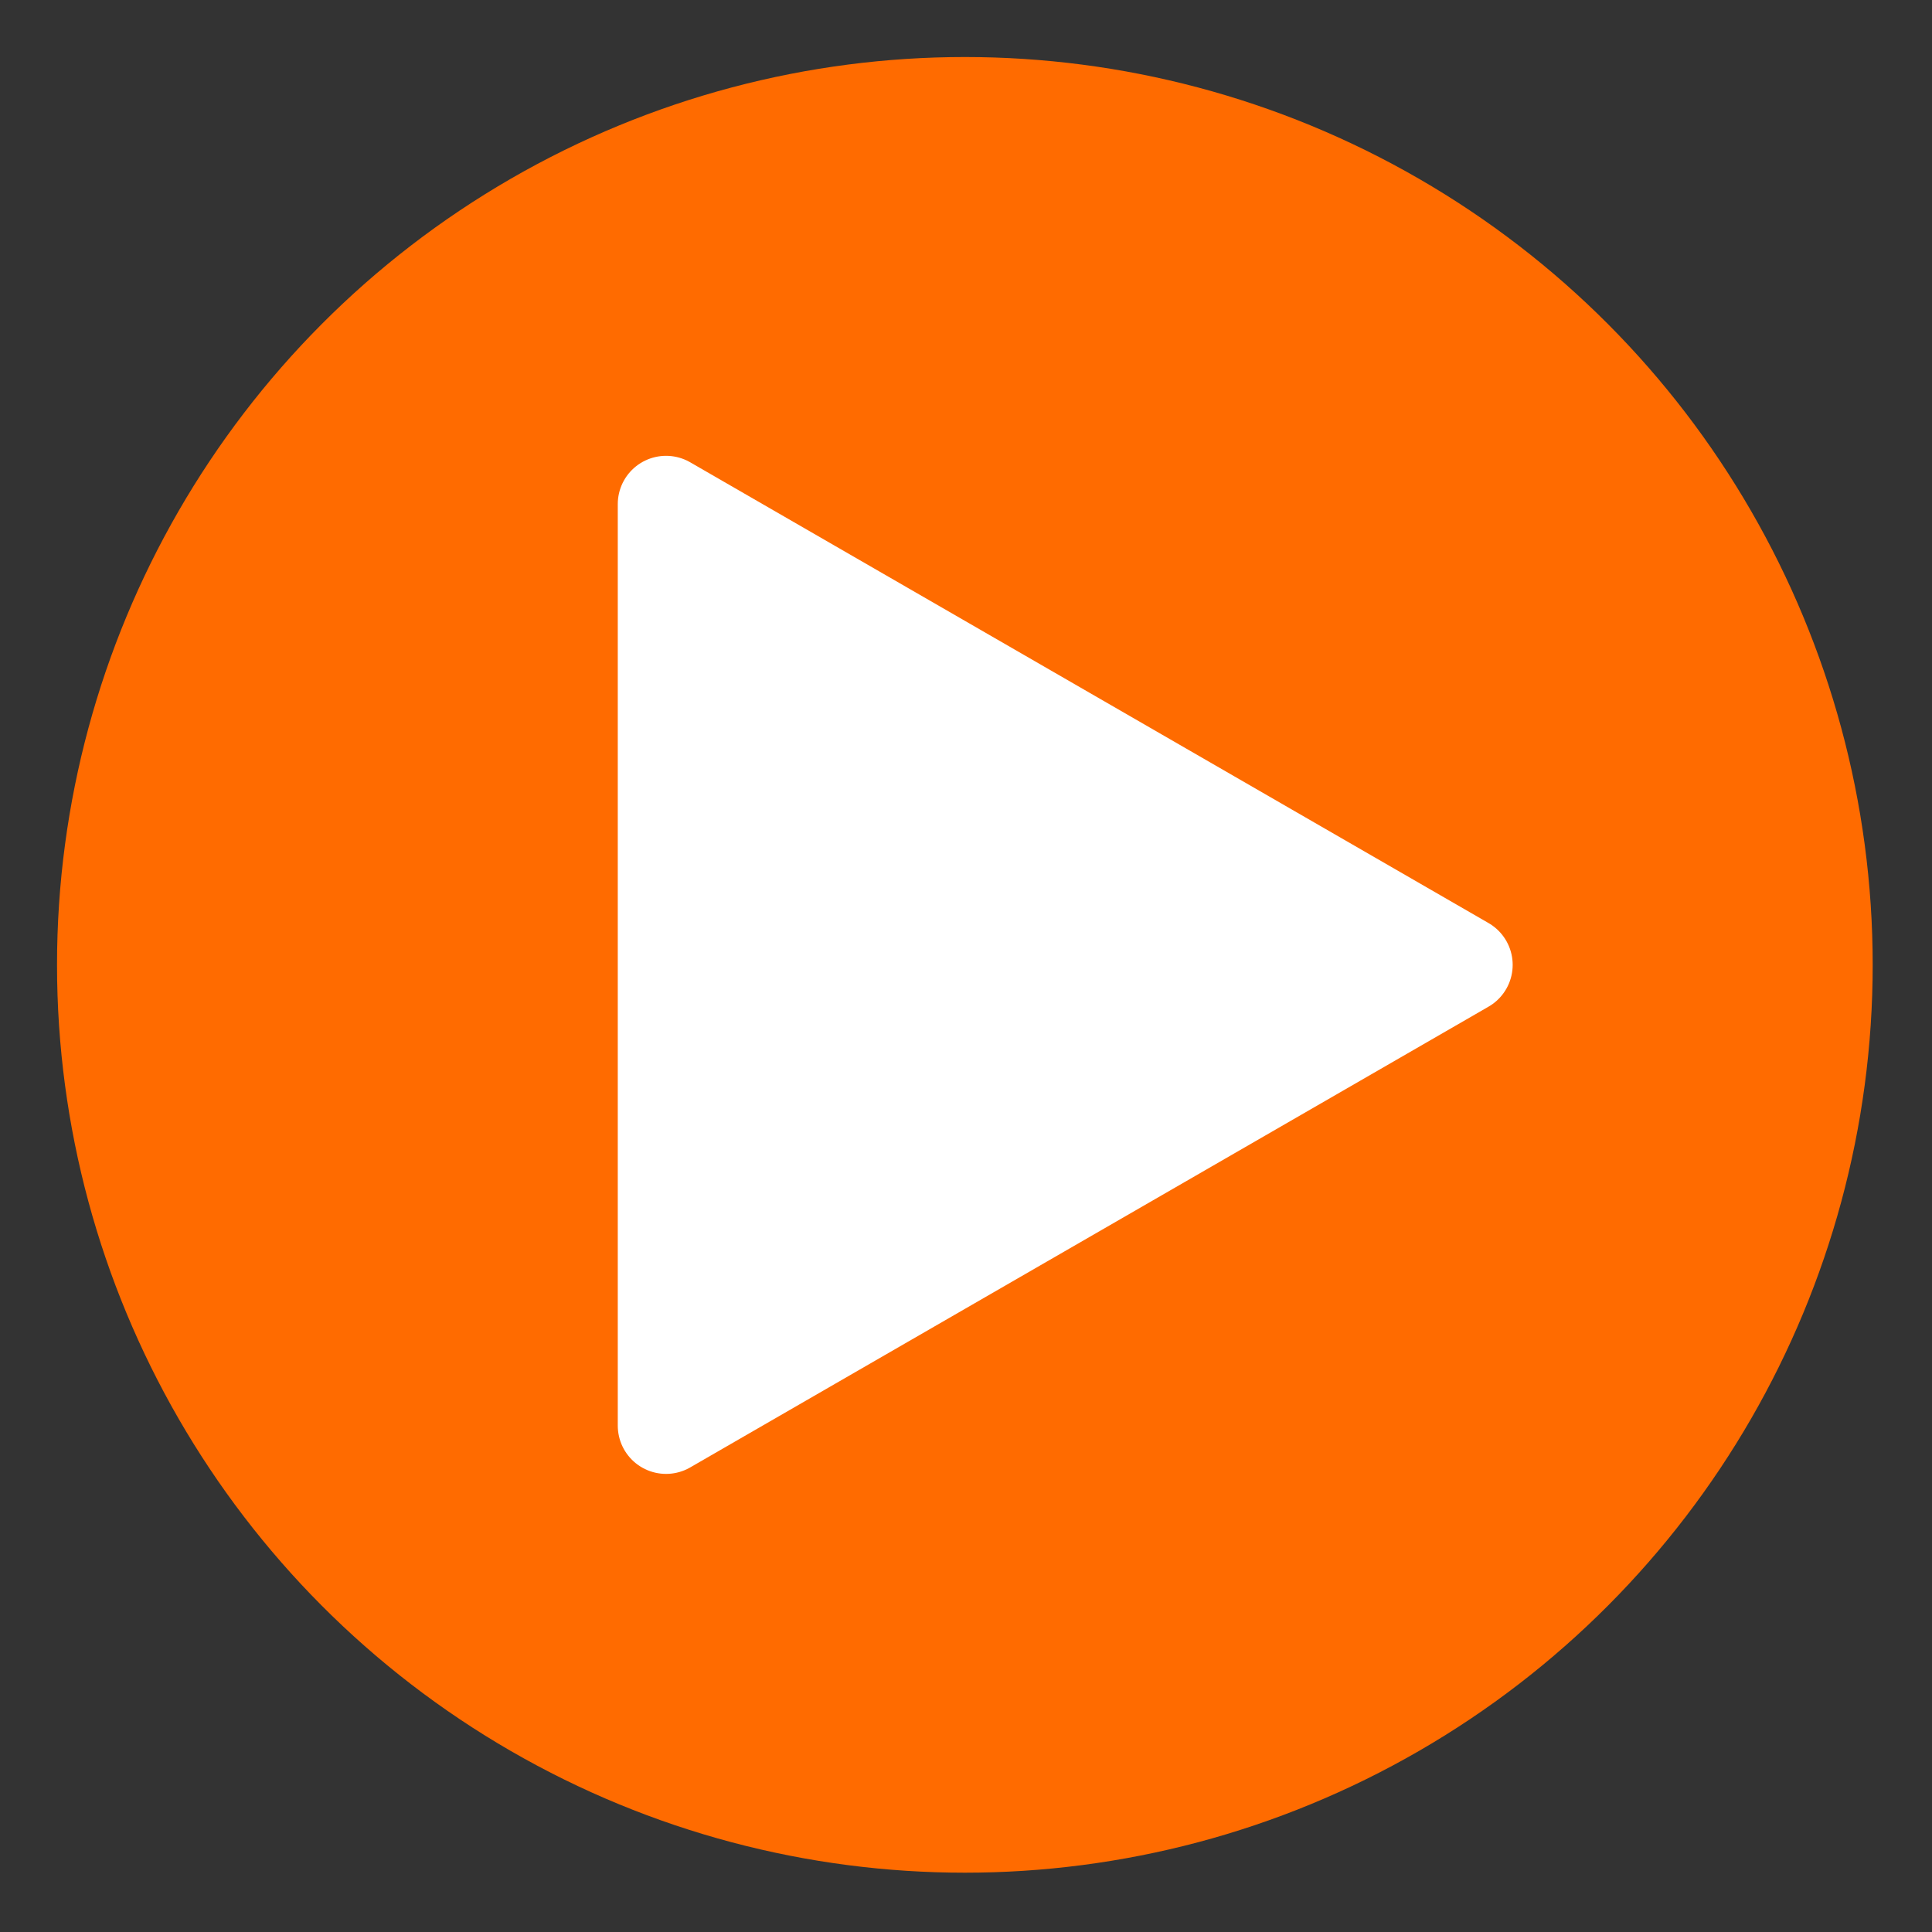 <svg viewBox="0 0 847 847" xml:space="preserve" xmlns="http://www.w3.org/2000/svg" shape-rendering="geometricPrecision" text-rendering="geometricPrecision" image-rendering="optimizeQuality" fill-rule="evenodd" clip-rule="evenodd"><rect x="0" y="0" width="847" height="847" fill="#333333" stroke="none"/><circle cx="423" cy="423" r="398" fill="#ff6b00" class="fill-3b77f7"></circle><path d="M642 423 467 322 292 221v404l175-101z" fill="#ffffff" stroke="#ffffff" stroke-width="42.33" stroke-linejoin="round" class="fill-fff7f7 stroke-fff7f7"></path></svg>